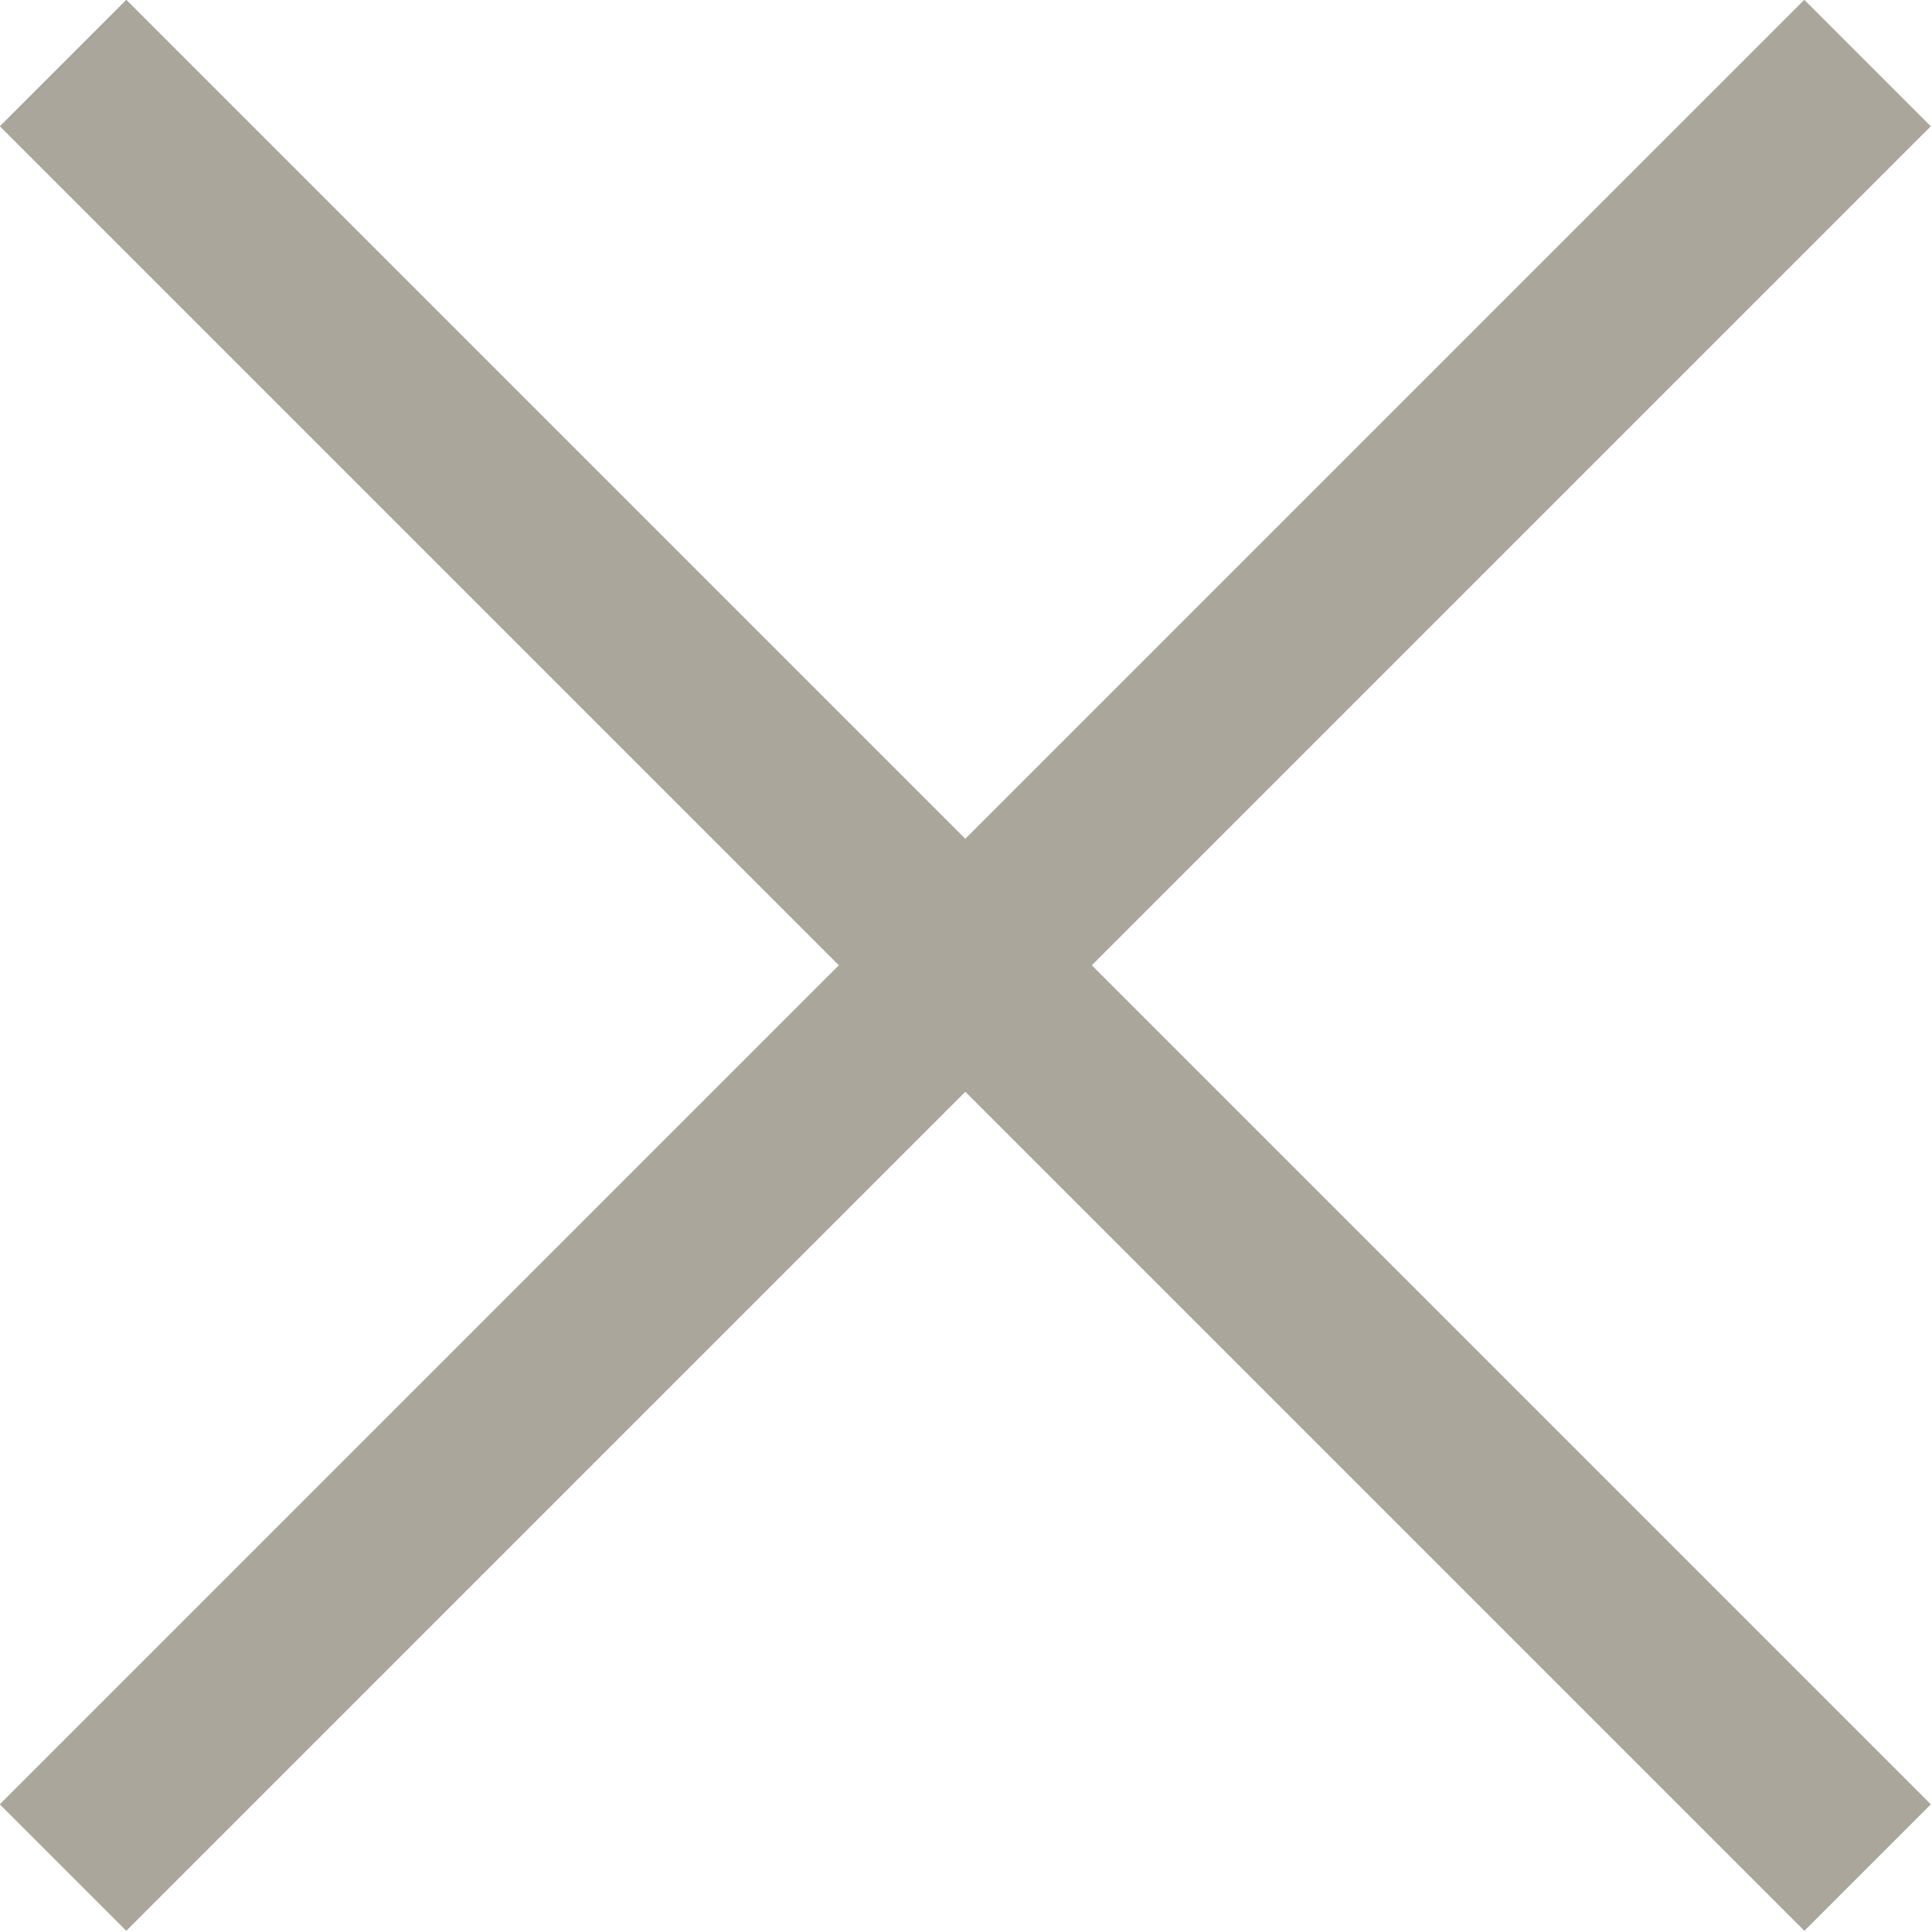 <svg xmlns="http://www.w3.org/2000/svg" xmlns:xlink="http://www.w3.org/1999/xlink" width="22" height="22" viewBox="0 0 22 22"><defs><style>.a{clip-path:url(#b);}.b{fill:#aaa69c;}</style><clipPath id="b"><rect width="22" height="22"/></clipPath></defs><g id="a" class="a"><g transform="translate(-1667.17 -332.17)"><g transform="translate(1687.716 332.17) rotate(45)"><rect class="b" width="29.057" height="2.034" transform="translate(2.034) rotate(90)"/><rect class="b" width="29.057" height="2.034" transform="translate(2.034) rotate(90)"/></g><g transform="translate(1667.17 333.608) rotate(-45)"><rect class="b" width="29.057" height="2.034" transform="translate(2.034 0) rotate(90)"/><rect class="b" width="29.057" height="2.034" transform="translate(2.034 0) rotate(90)"/></g></g></g></svg>